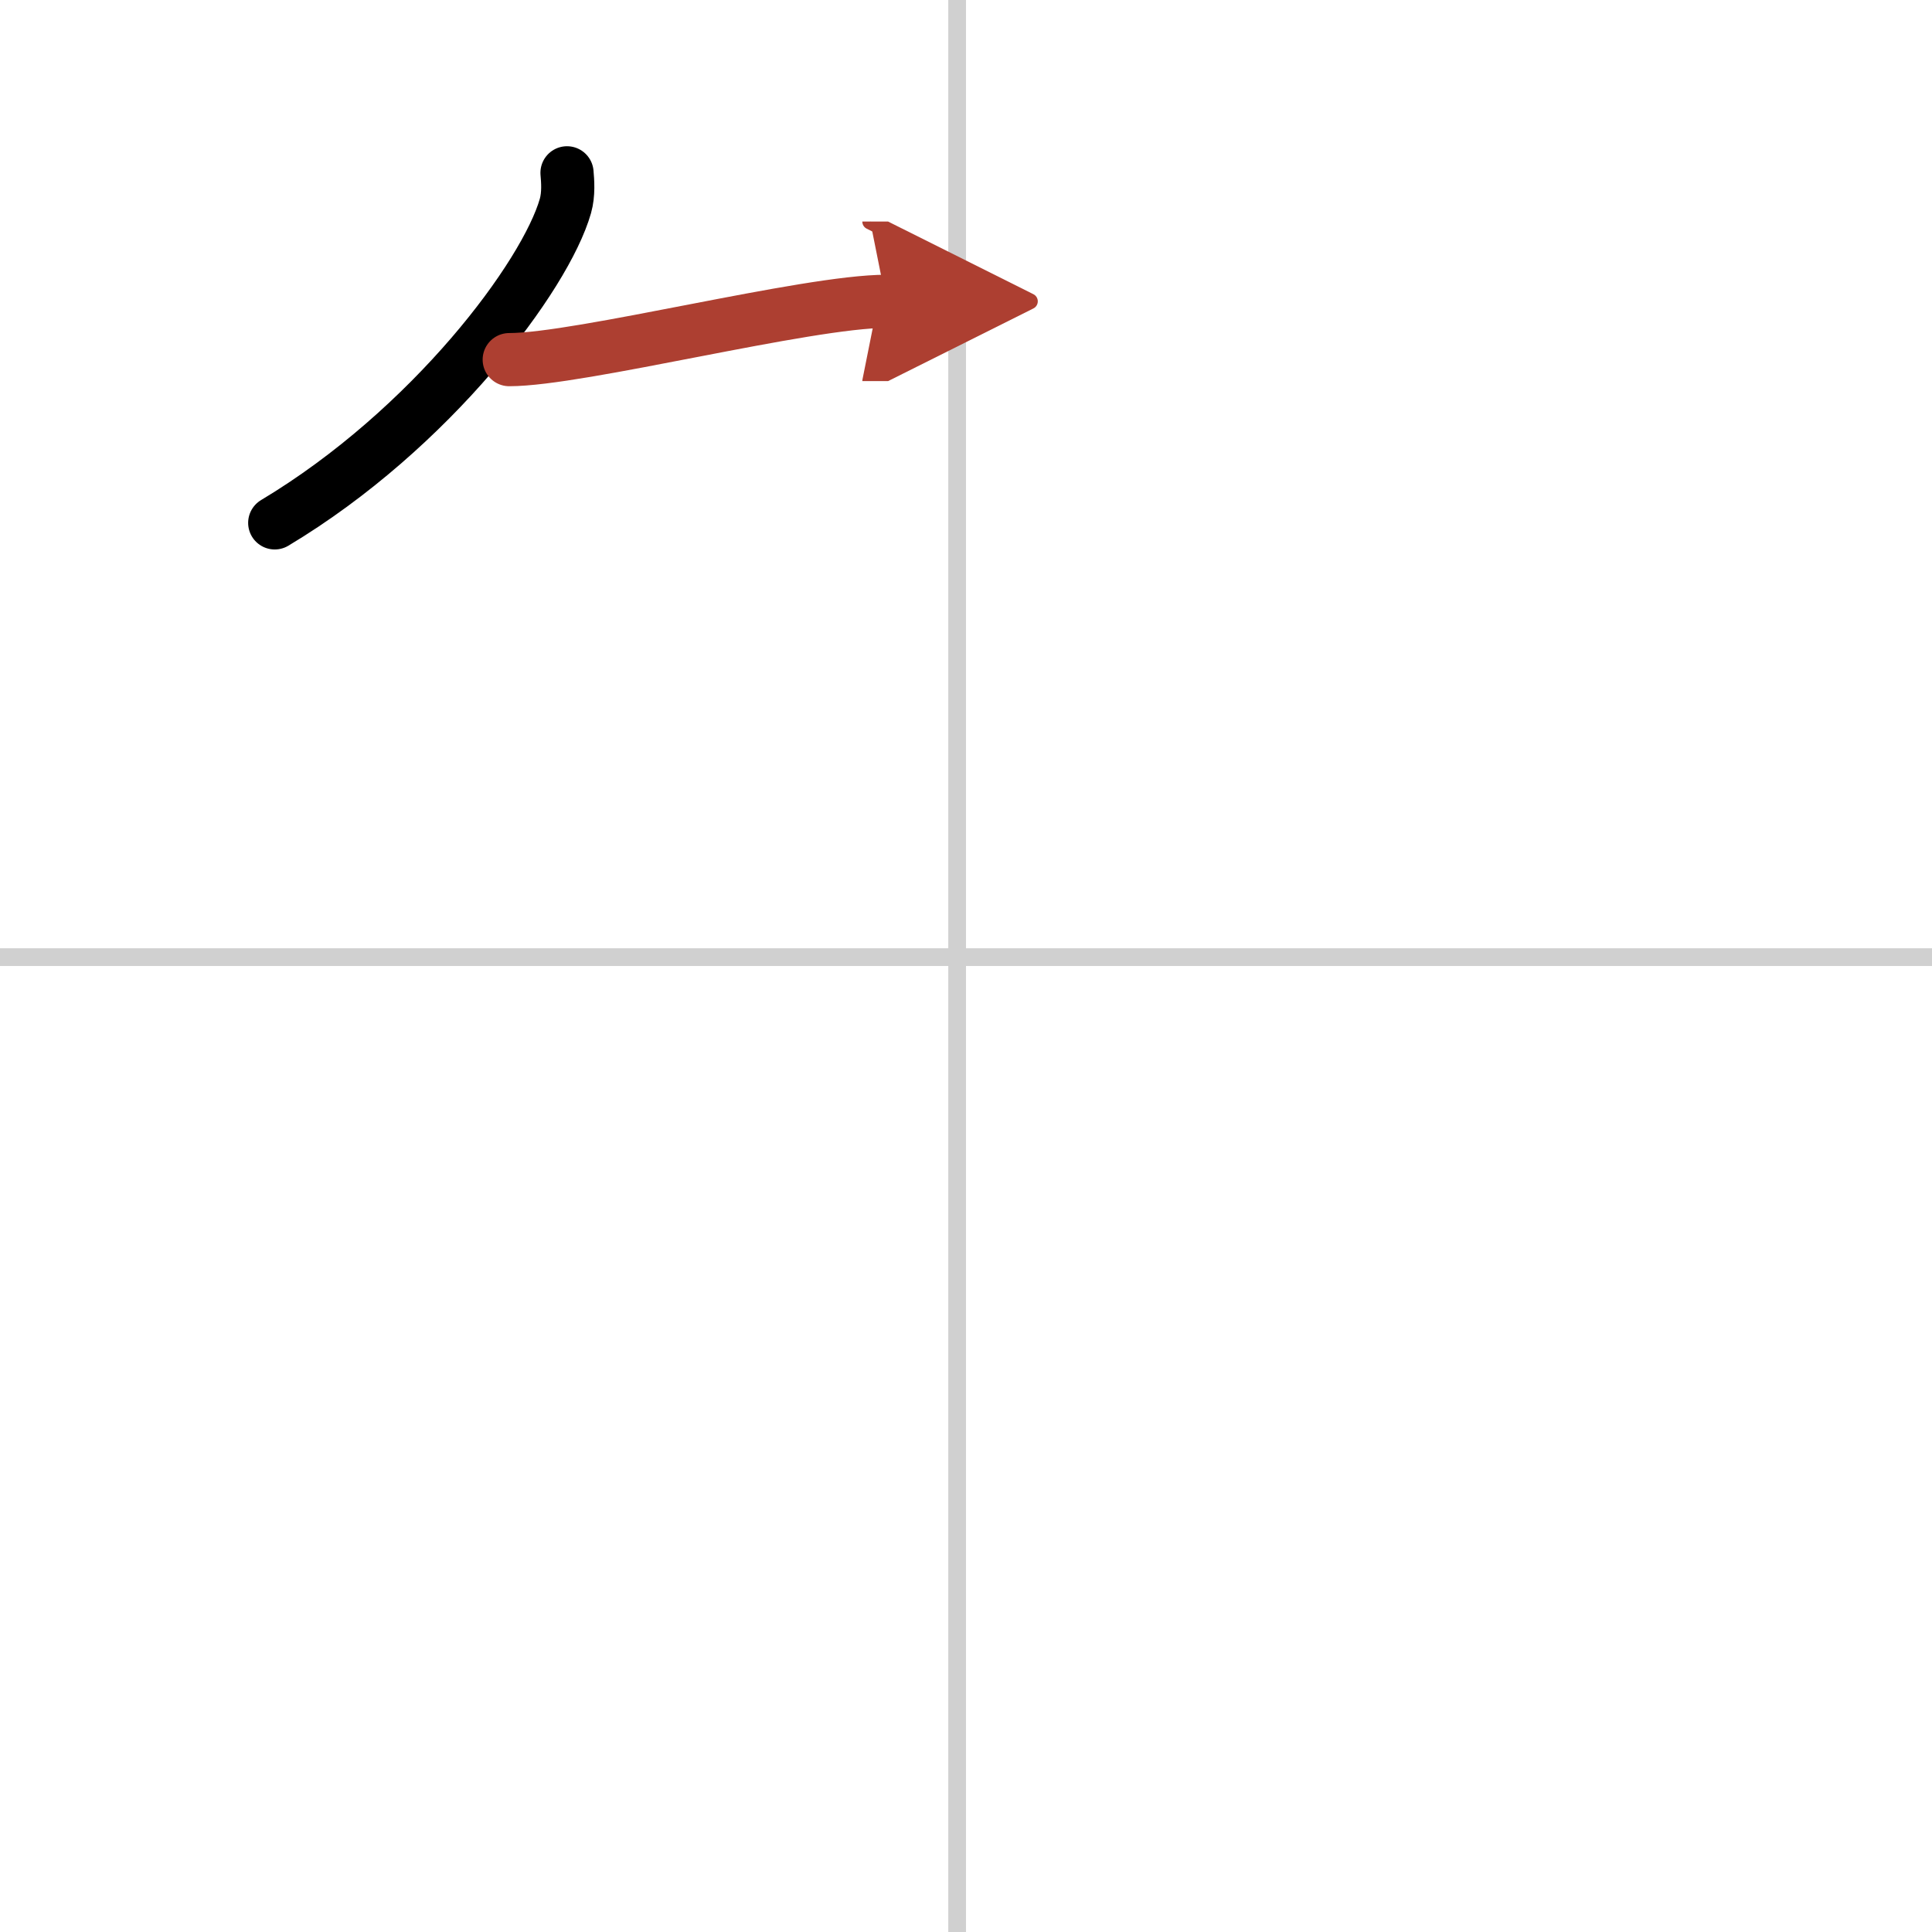 <svg width="400" height="400" viewBox="0 0 109 109" xmlns="http://www.w3.org/2000/svg"><defs><marker id="a" markerWidth="4" orient="auto" refX="1" refY="5" viewBox="0 0 10 10"><polyline points="0 0 10 5 0 10 1 5" fill="#ad3f31" stroke="#ad3f31"/></marker></defs><g fill="none" stroke="#000" stroke-linecap="round" stroke-linejoin="round" stroke-width="3"><rect width="100%" height="100%" fill="#fff" stroke="#fff"/><line x1="54" x2="54" y2="109" stroke="#d0d0d0" stroke-width="1"/><line x2="109" y1="54" y2="54" stroke="#d0d0d0" stroke-width="1"/><path d="m31.99 9.75c0.04 0.46 0.1 1.2-0.09 1.87-1.12 3.94-7.57 12.59-16.4 17.88"/><path d="M28.73,20.29C32.72,20.29,45.52,17,50,17" marker-end="url(#a)" stroke="#ad3f31"/></g></svg>
